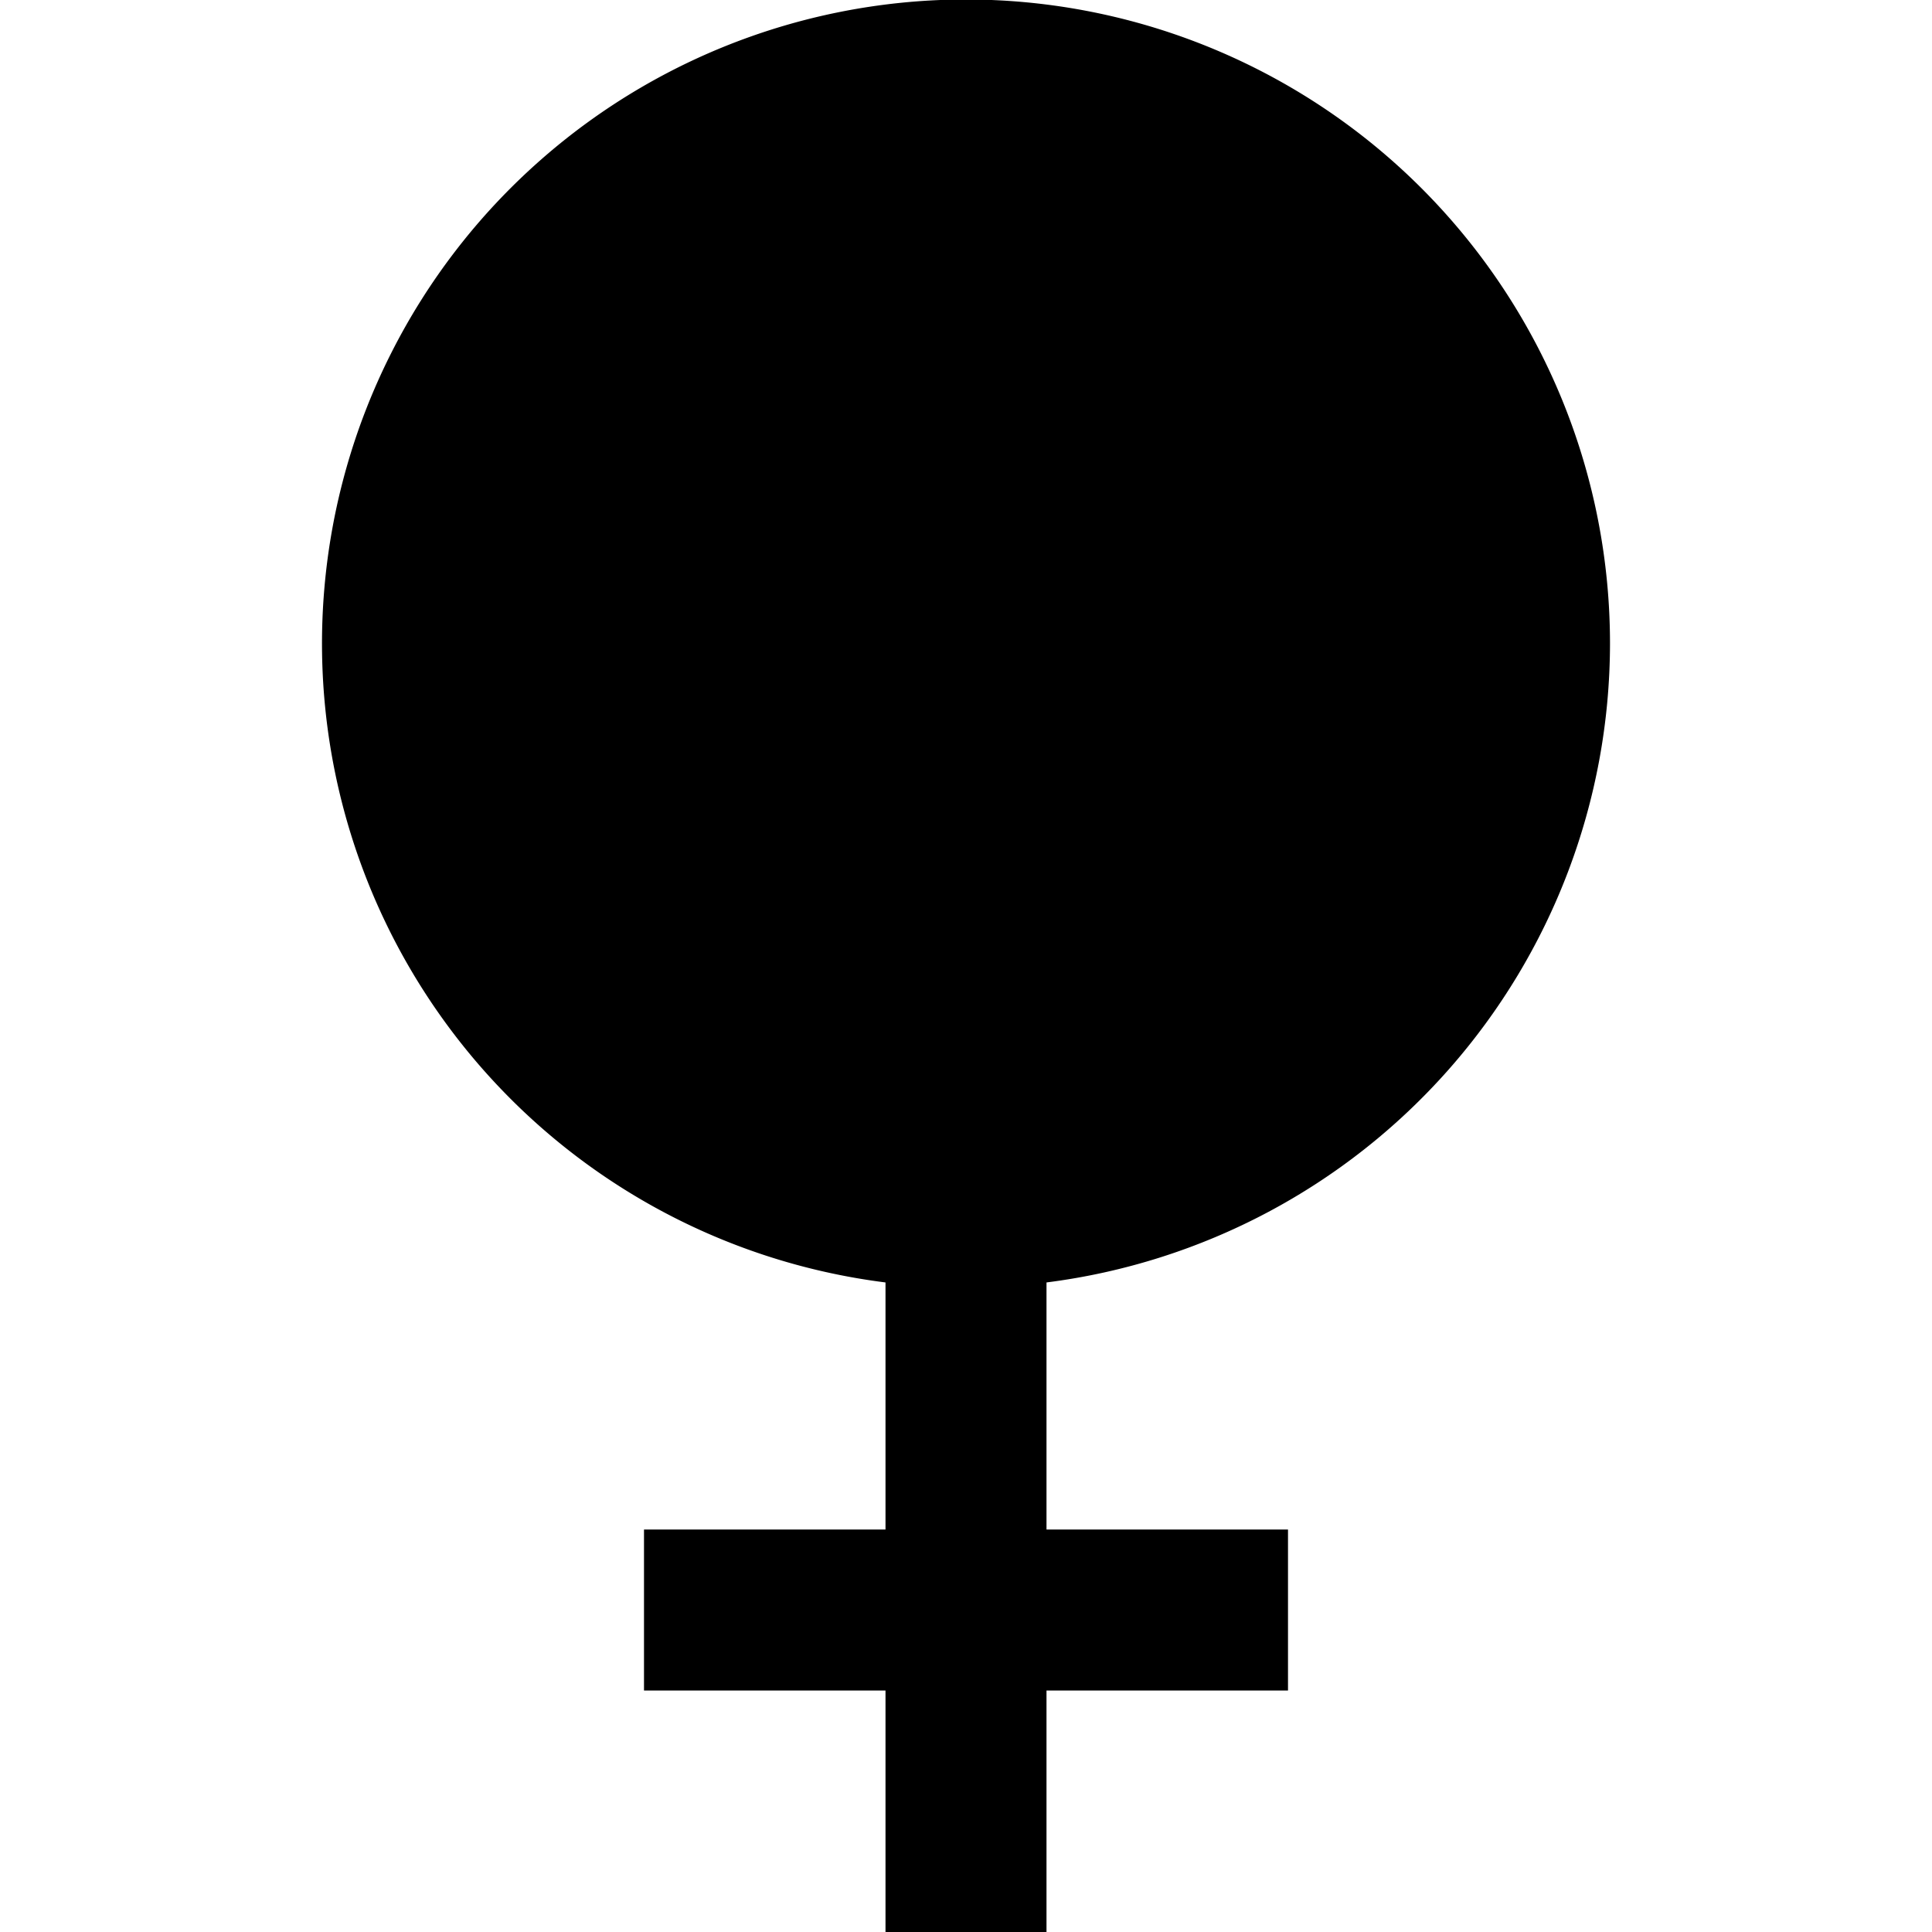 <?xml version="1.0" encoding="UTF-8"?>
<svg xmlns="http://www.w3.org/2000/svg" id="Layer_1" data-name="Layer 1" viewBox="0 0 24 24" width="512" height="512"><path d="M20,8a8,8,0,1,0-9,7.931V19H8v2h3v3h2V21h3V19H13V15.931A8.008,8.008,0,0,0,20,8Z"/></svg>
